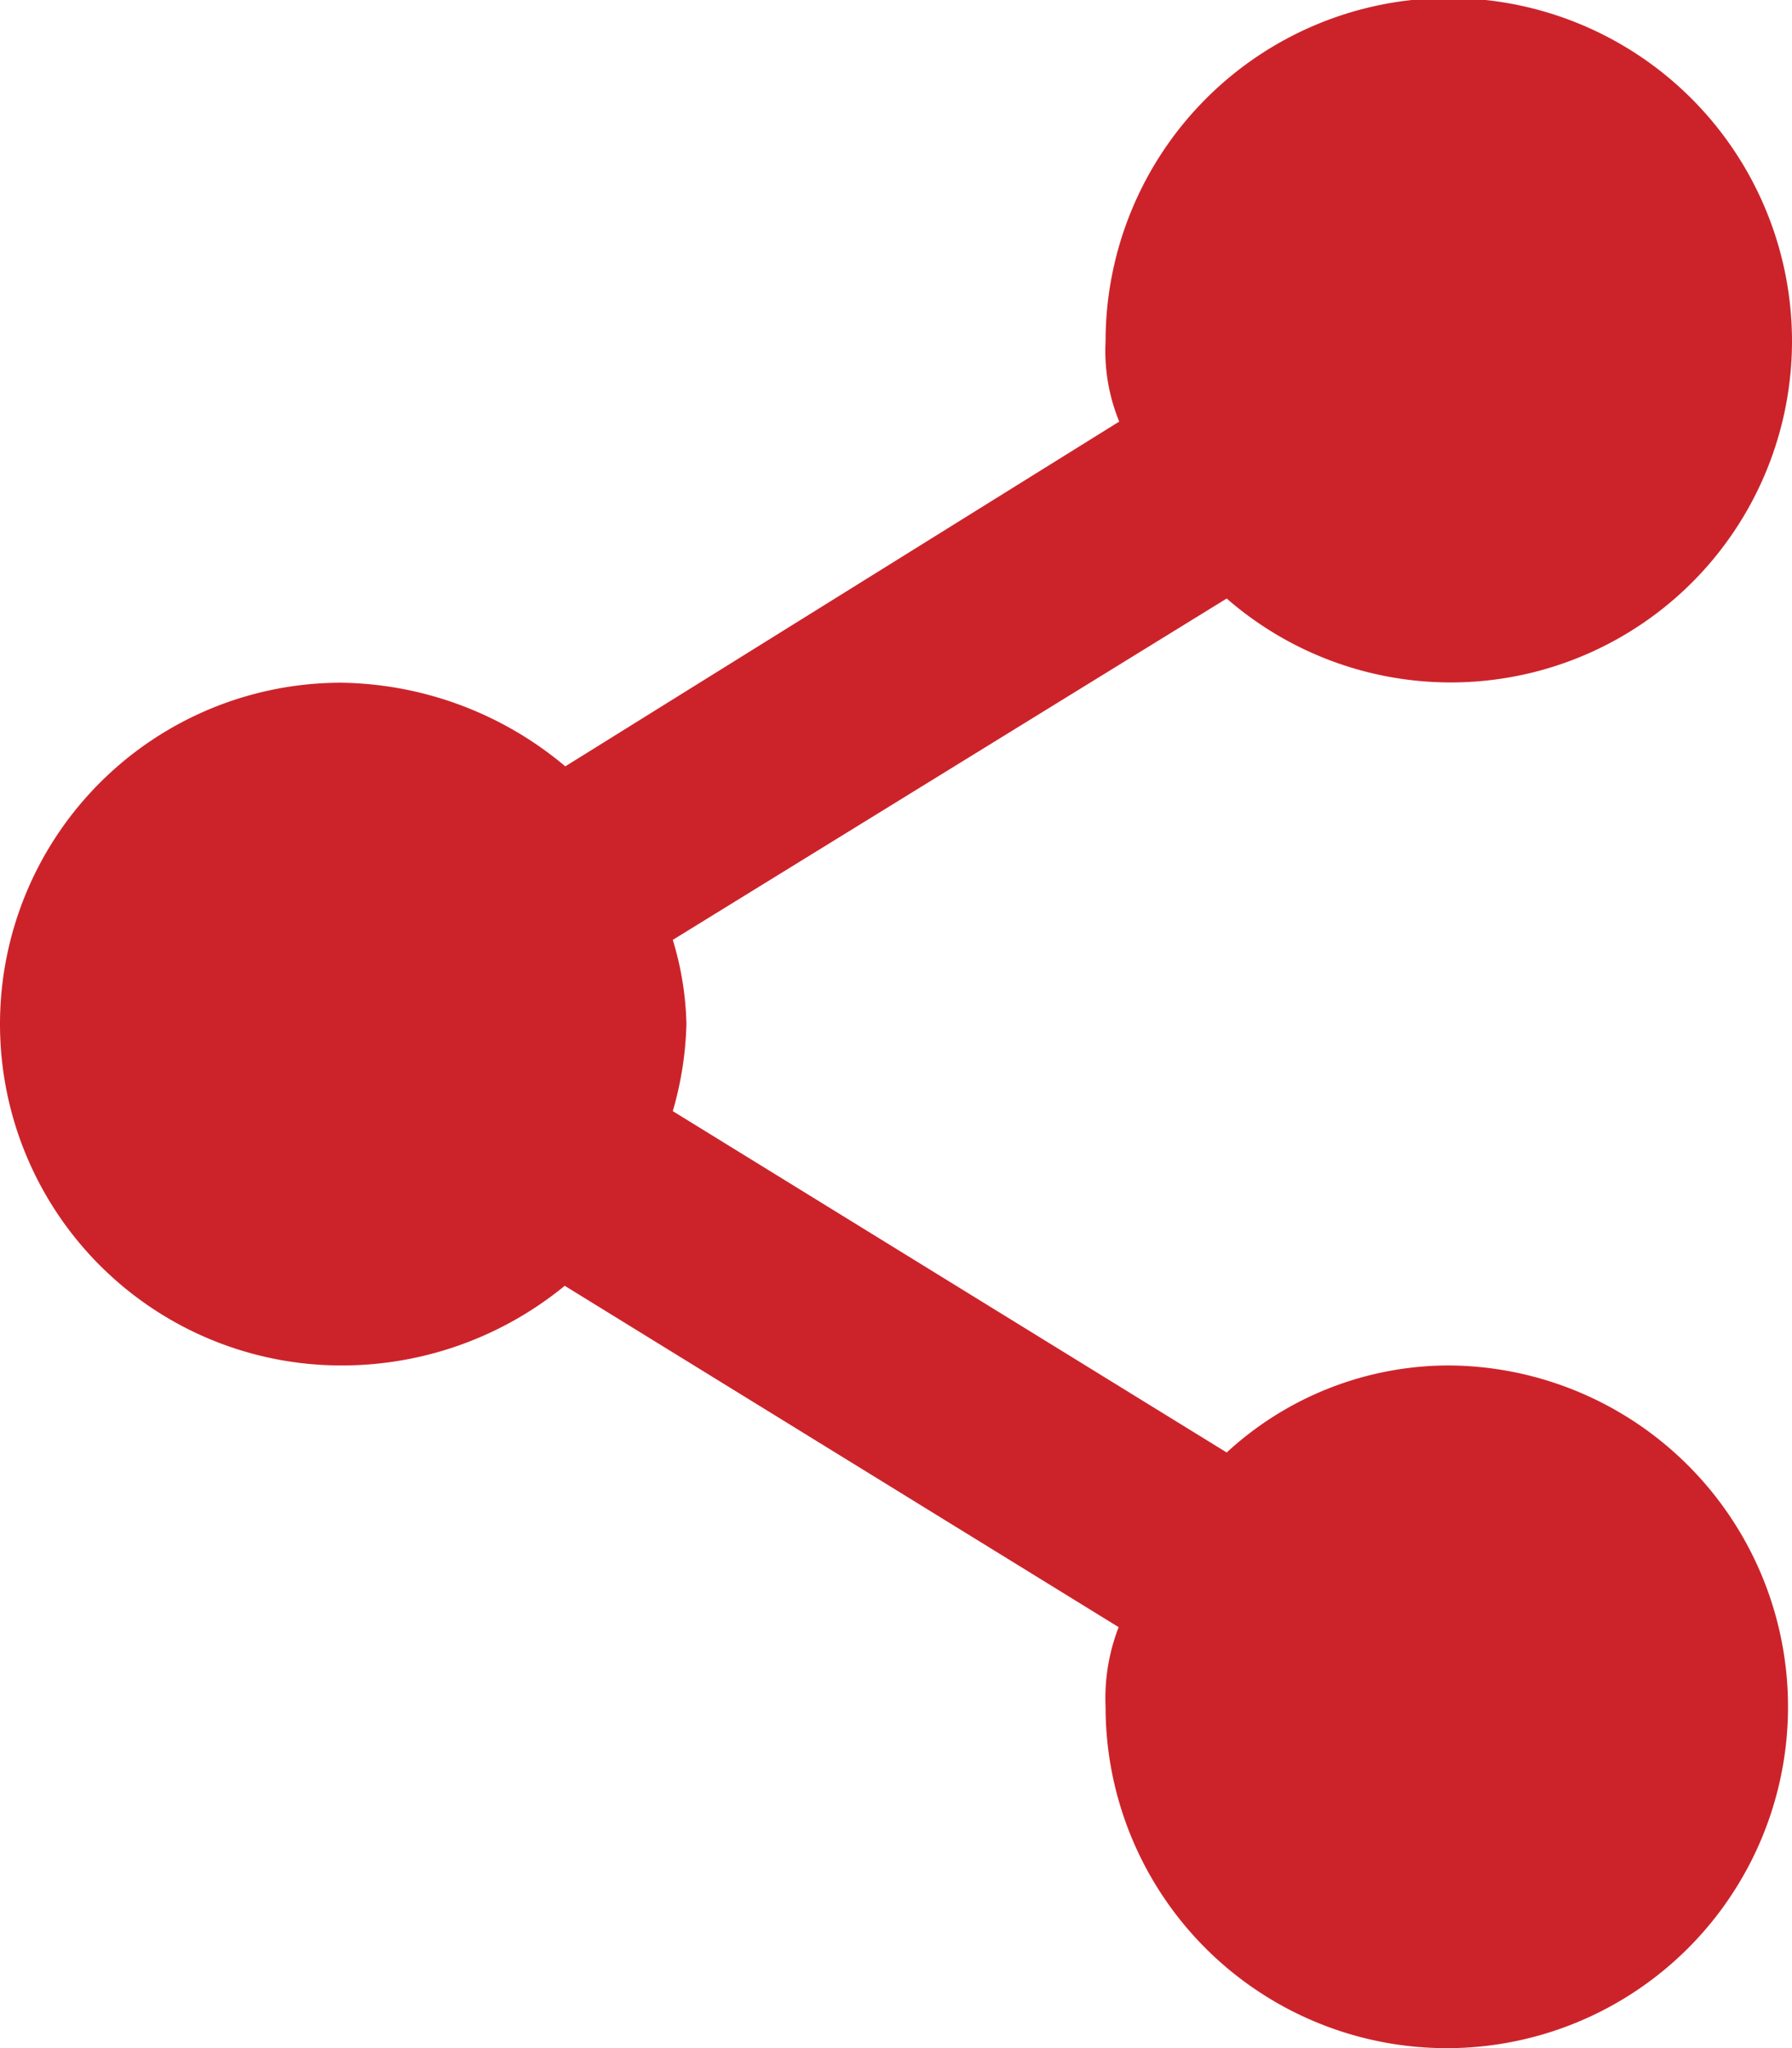 <svg xmlns="http://www.w3.org/2000/svg" viewBox="0 0 31.51 36"><defs><style>.cls-1{fill:#cc232a;}</style></defs><title>chart_condividi</title><g id="Livello_2" data-name="Livello 2"><g id="Livello_1-2" data-name="Livello 1"><path class="cls-1" d="M25.46,24a5.77,5.77,0,0,0-3.89,1.53l-9.74-6A6,6,0,0,0,12.07,18a5.46,5.46,0,0,0-.24-1.48l9.74-6A6,6,0,0,0,31.51,6,6,6,0,0,0,19.44,6a3.28,3.28,0,0,0,.24,1.41L9.94,13.47A6.25,6.25,0,0,0,6,12a6,6,0,0,0-6,6A6,6,0,0,0,6,24a6.18,6.18,0,0,0,3.93-1.4l9.74,6A3.46,3.46,0,0,0,19.44,30a6,6,0,1,0,6-6"/></g></g></svg>